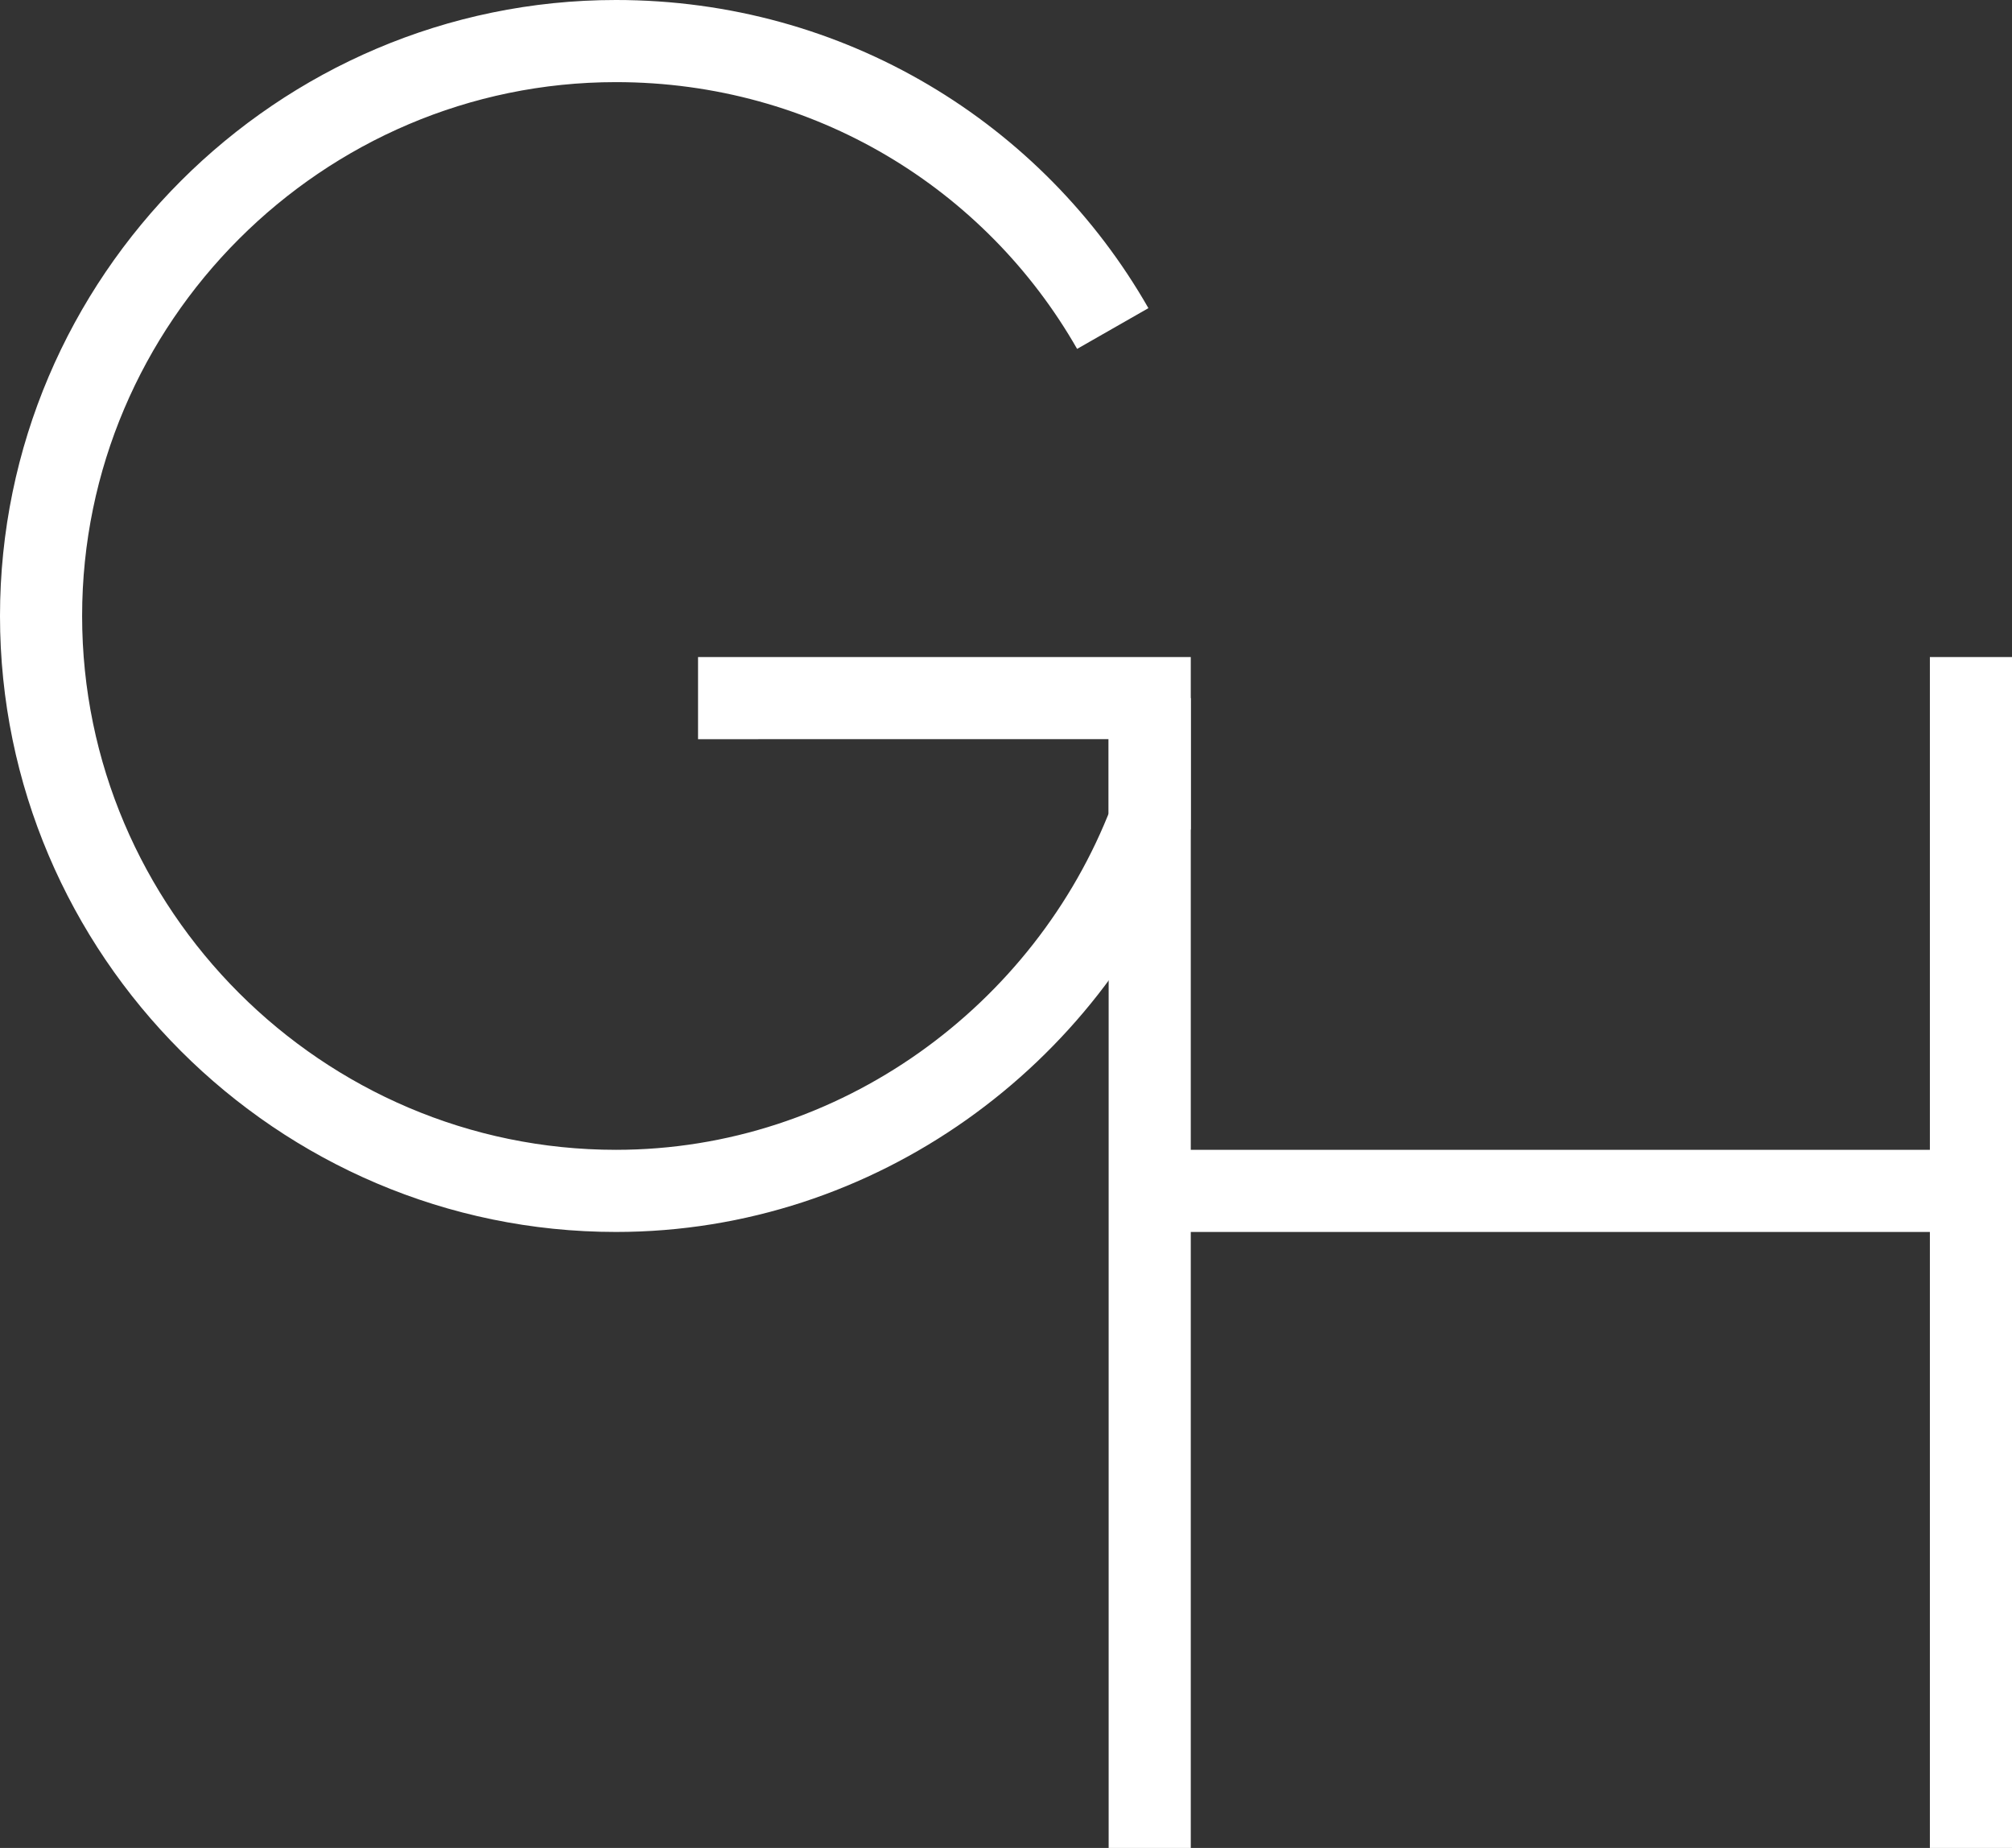 <svg version="1.1" xmlns="http://www.w3.org/2000/svg" xmlns:xlink="http://www.w3.org/1999/xlink" width="49" height="45" viewBox="0 0 49 45">
<rect x="0" y="0" width="49" height="45" fill="#333333" stroke="none"/>
<g style="fill:none;stroke:#FFFFFF;stroke-width:2;">
	<line x1="28" y1="45" x2="28" y2="17"/>
	<line x1="48" y1="45" x2="48" y2="16"/>
	<line x1="28" y1="29" x2="48" y2="29"/>
	<path d="M27.1,8C24.7,3.8,20.2,1,15,1C7.3,1,1,7.3,1,15c0,7.7,6.3,14,14,14c5.9,0,11-3.8,13-9c0-1,0-3,0-3H17"/>
</g>
</svg>
